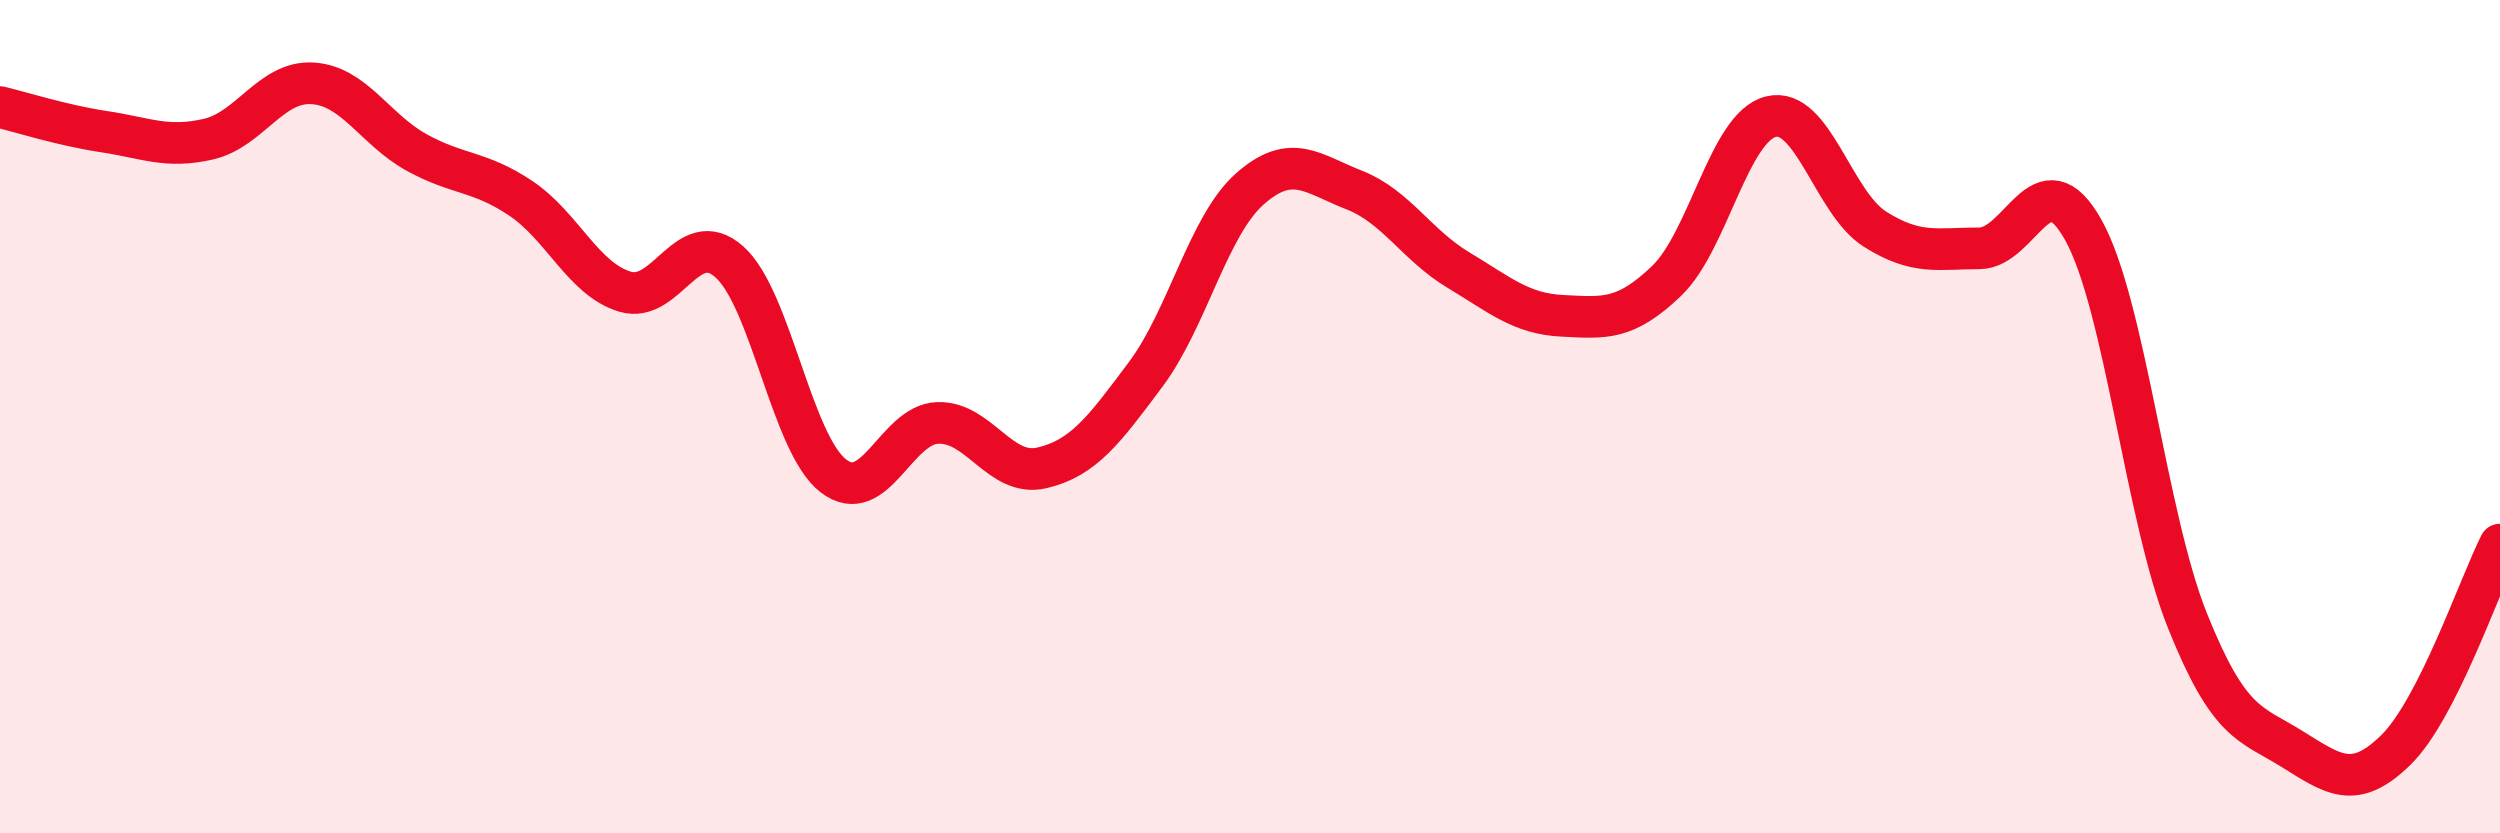 
    <svg width="60" height="20" viewBox="0 0 60 20" xmlns="http://www.w3.org/2000/svg">
      <path
        d="M 0,2.57 C 0.5,2.69 1.5,3.01 2.5,3.16 C 3.5,3.31 4,3.57 5,3.34 C 6,3.11 6.5,1.94 7.5,2 C 8.5,2.06 9,3.11 10,3.66 C 11,4.21 11.5,4.09 12.5,4.76 C 13.5,5.43 14,6.7 15,7 C 16,7.3 16.5,5.4 17.5,6.28 C 18.5,7.16 19,10.65 20,11.42 C 21,12.19 21.5,10.19 22.5,10.15 C 23.5,10.11 24,11.46 25,11.23 C 26,11 26.5,10.32 27.5,8.98 C 28.5,7.64 29,5.41 30,4.53 C 31,3.65 31.5,4.17 32.5,4.56 C 33.5,4.95 34,5.88 35,6.48 C 36,7.08 36.5,7.53 37.5,7.58 C 38.5,7.63 39,7.7 40,6.74 C 41,5.78 41.5,3.05 42.5,2.8 C 43.5,2.55 44,4.87 45,5.5 C 46,6.13 46.5,5.96 47.5,5.96 C 48.5,5.96 49,3.73 50,5.52 C 51,7.31 51.5,12.41 52.5,14.9 C 53.5,17.39 54,17.35 55,17.97 C 56,18.59 56.5,18.98 57.5,18 C 58.5,17.02 59.5,14.06 60,13.07L60 20L0 20Z"
        fill="#EB0A25"
        opacity="0.1"
        stroke-linecap="round"
        stroke-linejoin="round"
      />
      <path
        d="M 0,2.57 C 0.5,2.69 1.5,3.01 2.5,3.16 C 3.5,3.31 4,3.57 5,3.34 C 6,3.11 6.5,1.94 7.5,2 C 8.5,2.06 9,3.11 10,3.66 C 11,4.21 11.5,4.09 12.5,4.76 C 13.5,5.43 14,6.7 15,7 C 16,7.3 16.5,5.4 17.5,6.28 C 18.5,7.16 19,10.65 20,11.42 C 21,12.19 21.5,10.19 22.5,10.15 C 23.5,10.11 24,11.46 25,11.23 C 26,11 26.5,10.32 27.5,8.98 C 28.5,7.64 29,5.41 30,4.53 C 31,3.65 31.5,4.17 32.5,4.56 C 33.5,4.95 34,5.88 35,6.48 C 36,7.08 36.5,7.53 37.5,7.58 C 38.5,7.63 39,7.7 40,6.74 C 41,5.78 41.5,3.05 42.5,2.8 C 43.5,2.55 44,4.87 45,5.5 C 46,6.13 46.5,5.96 47.5,5.96 C 48.5,5.96 49,3.73 50,5.52 C 51,7.31 51.5,12.41 52.5,14.9 C 53.5,17.39 54,17.35 55,17.97 C 56,18.59 56.5,18.98 57.5,18 C 58.5,17.02 59.5,14.06 60,13.07"
        stroke="#EB0A25"
        stroke-width="1"
        fill="none"
        stroke-linecap="round"
        stroke-linejoin="round"
      />
    </svg>
  
